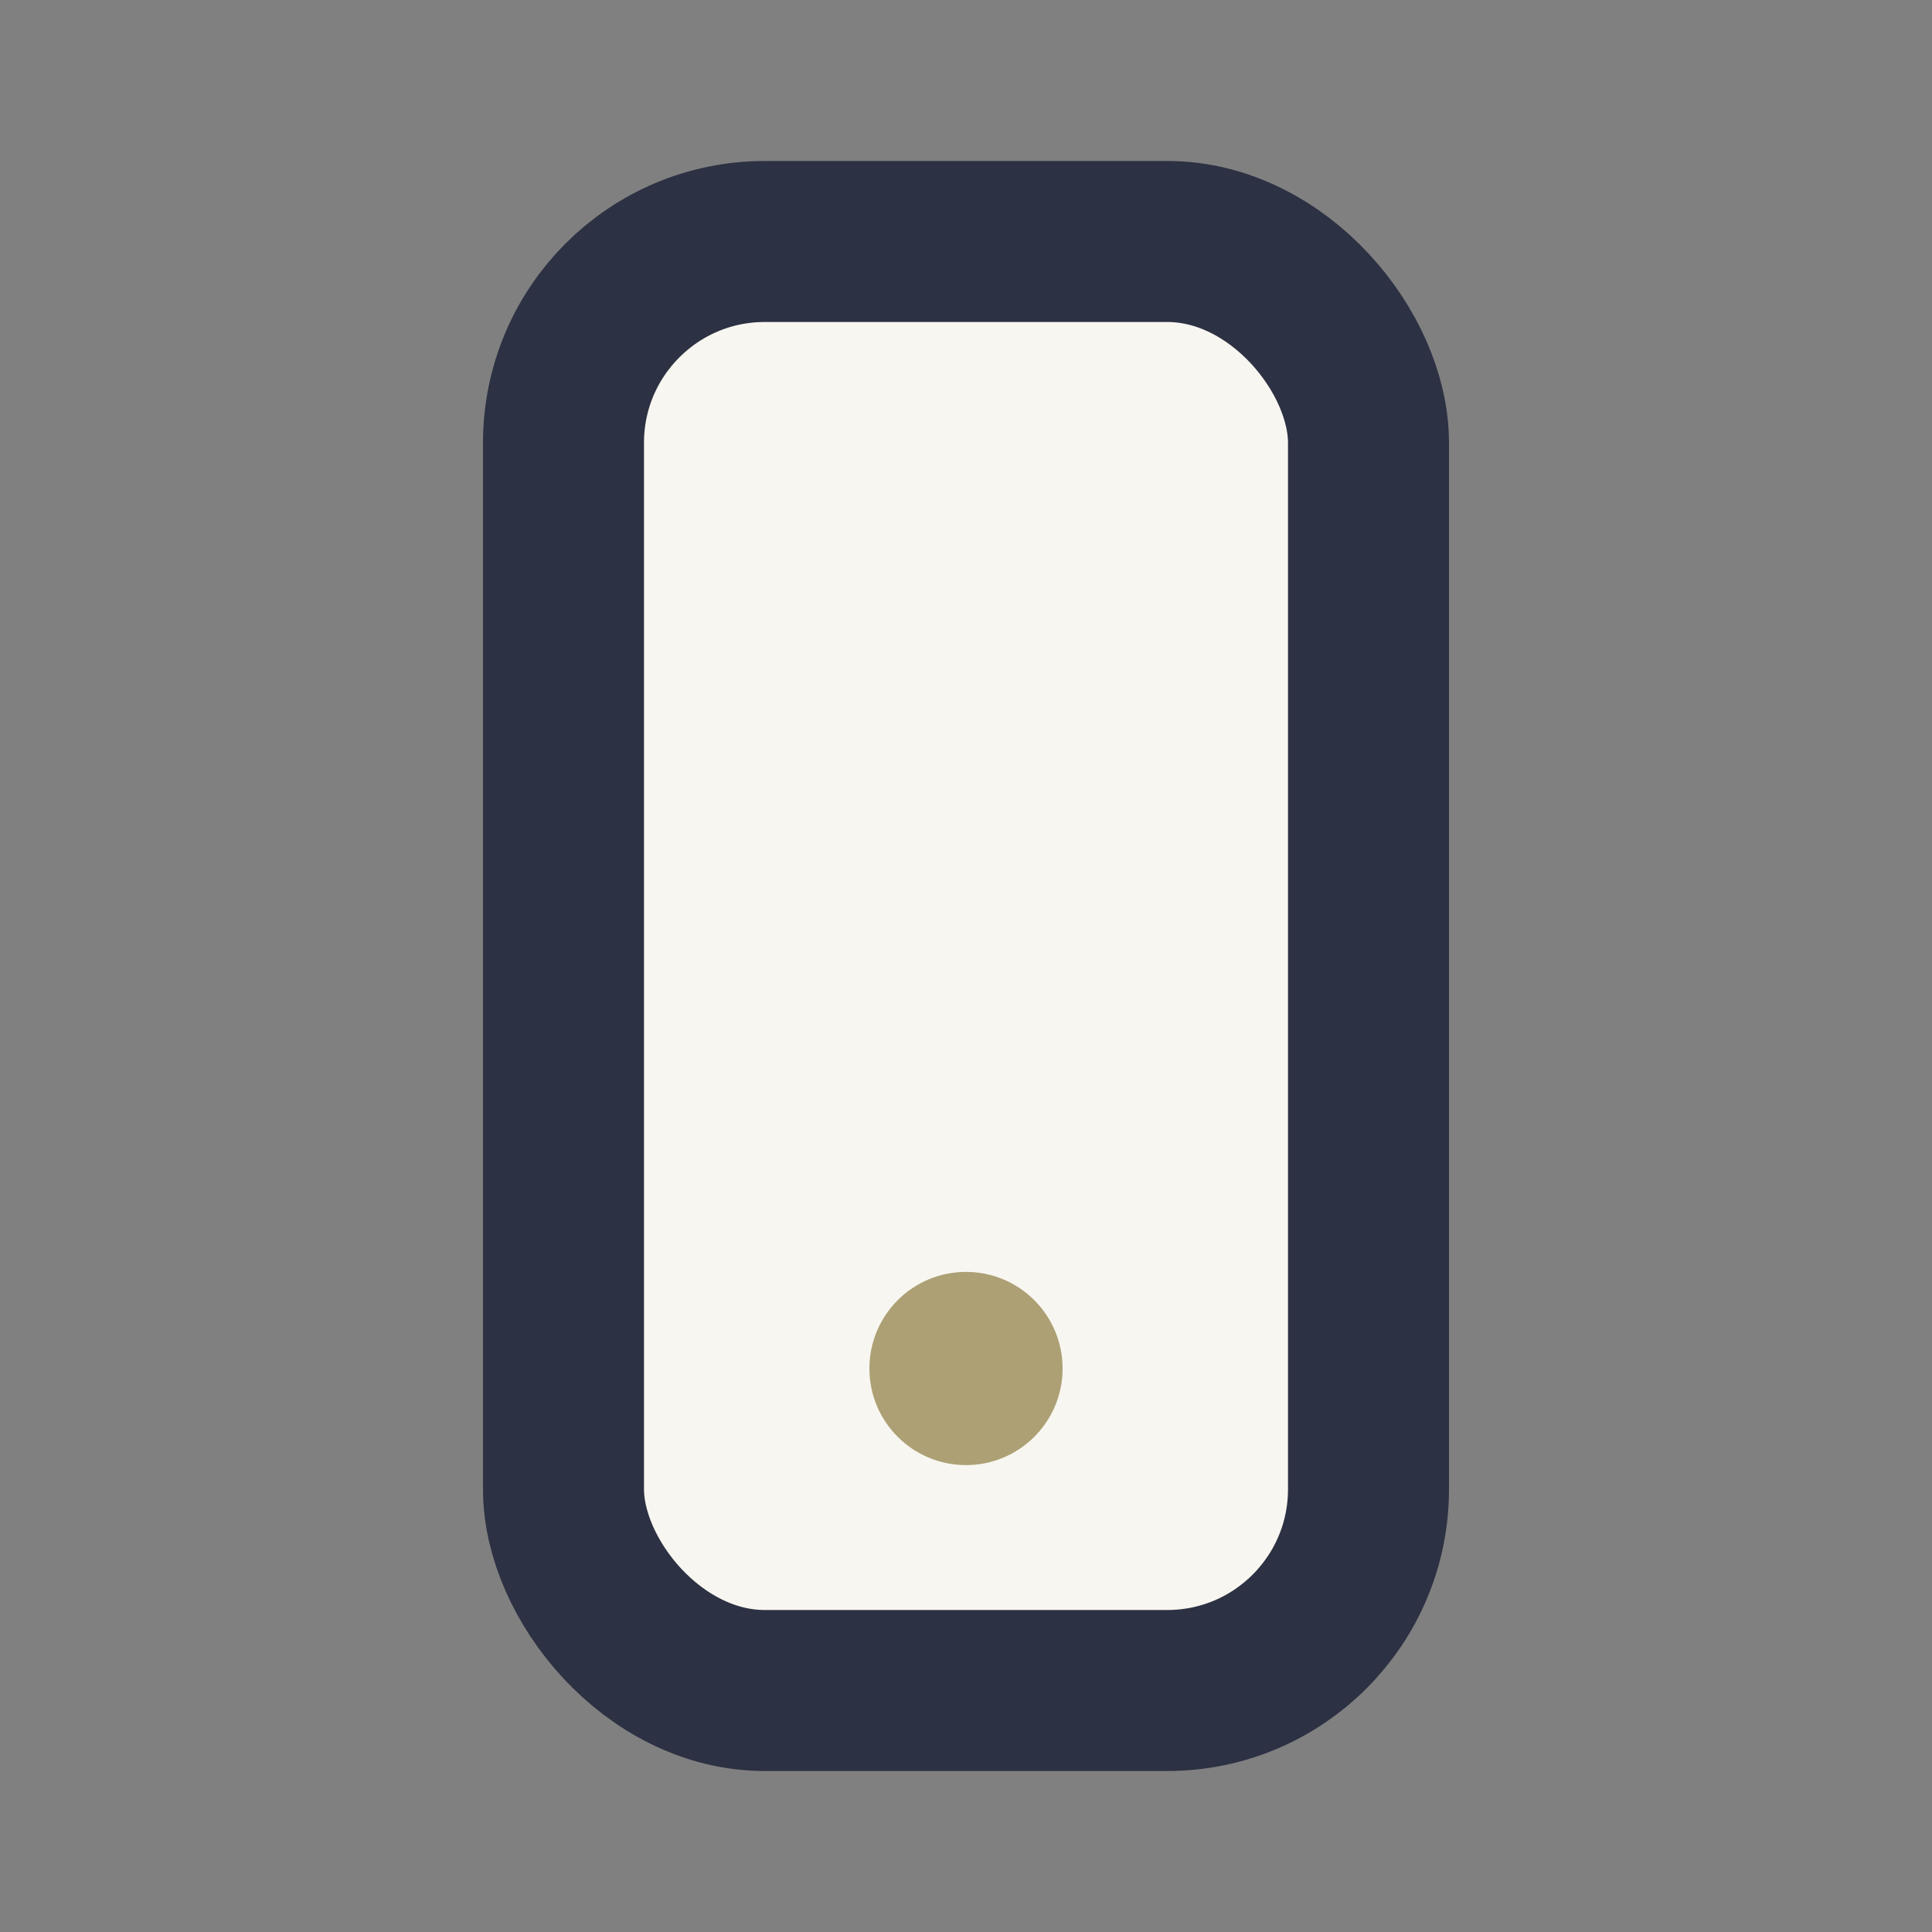 <?xml version="1.0" encoding="UTF-8"?>
<svg xmlns="http://www.w3.org/2000/svg" width="24" height="24" viewBox="0 0 24 24"><rect x="0" y="0" width="24" height="24" fill="#808080" stroke="none"/><rect x="7" y="3" width="10" height="18" rx="2.5" fill="#F8F6F0" stroke="#2C3143" stroke-width="2"/><circle cx="12" cy="17" r="1.2" fill="#ADA075"/></svg>